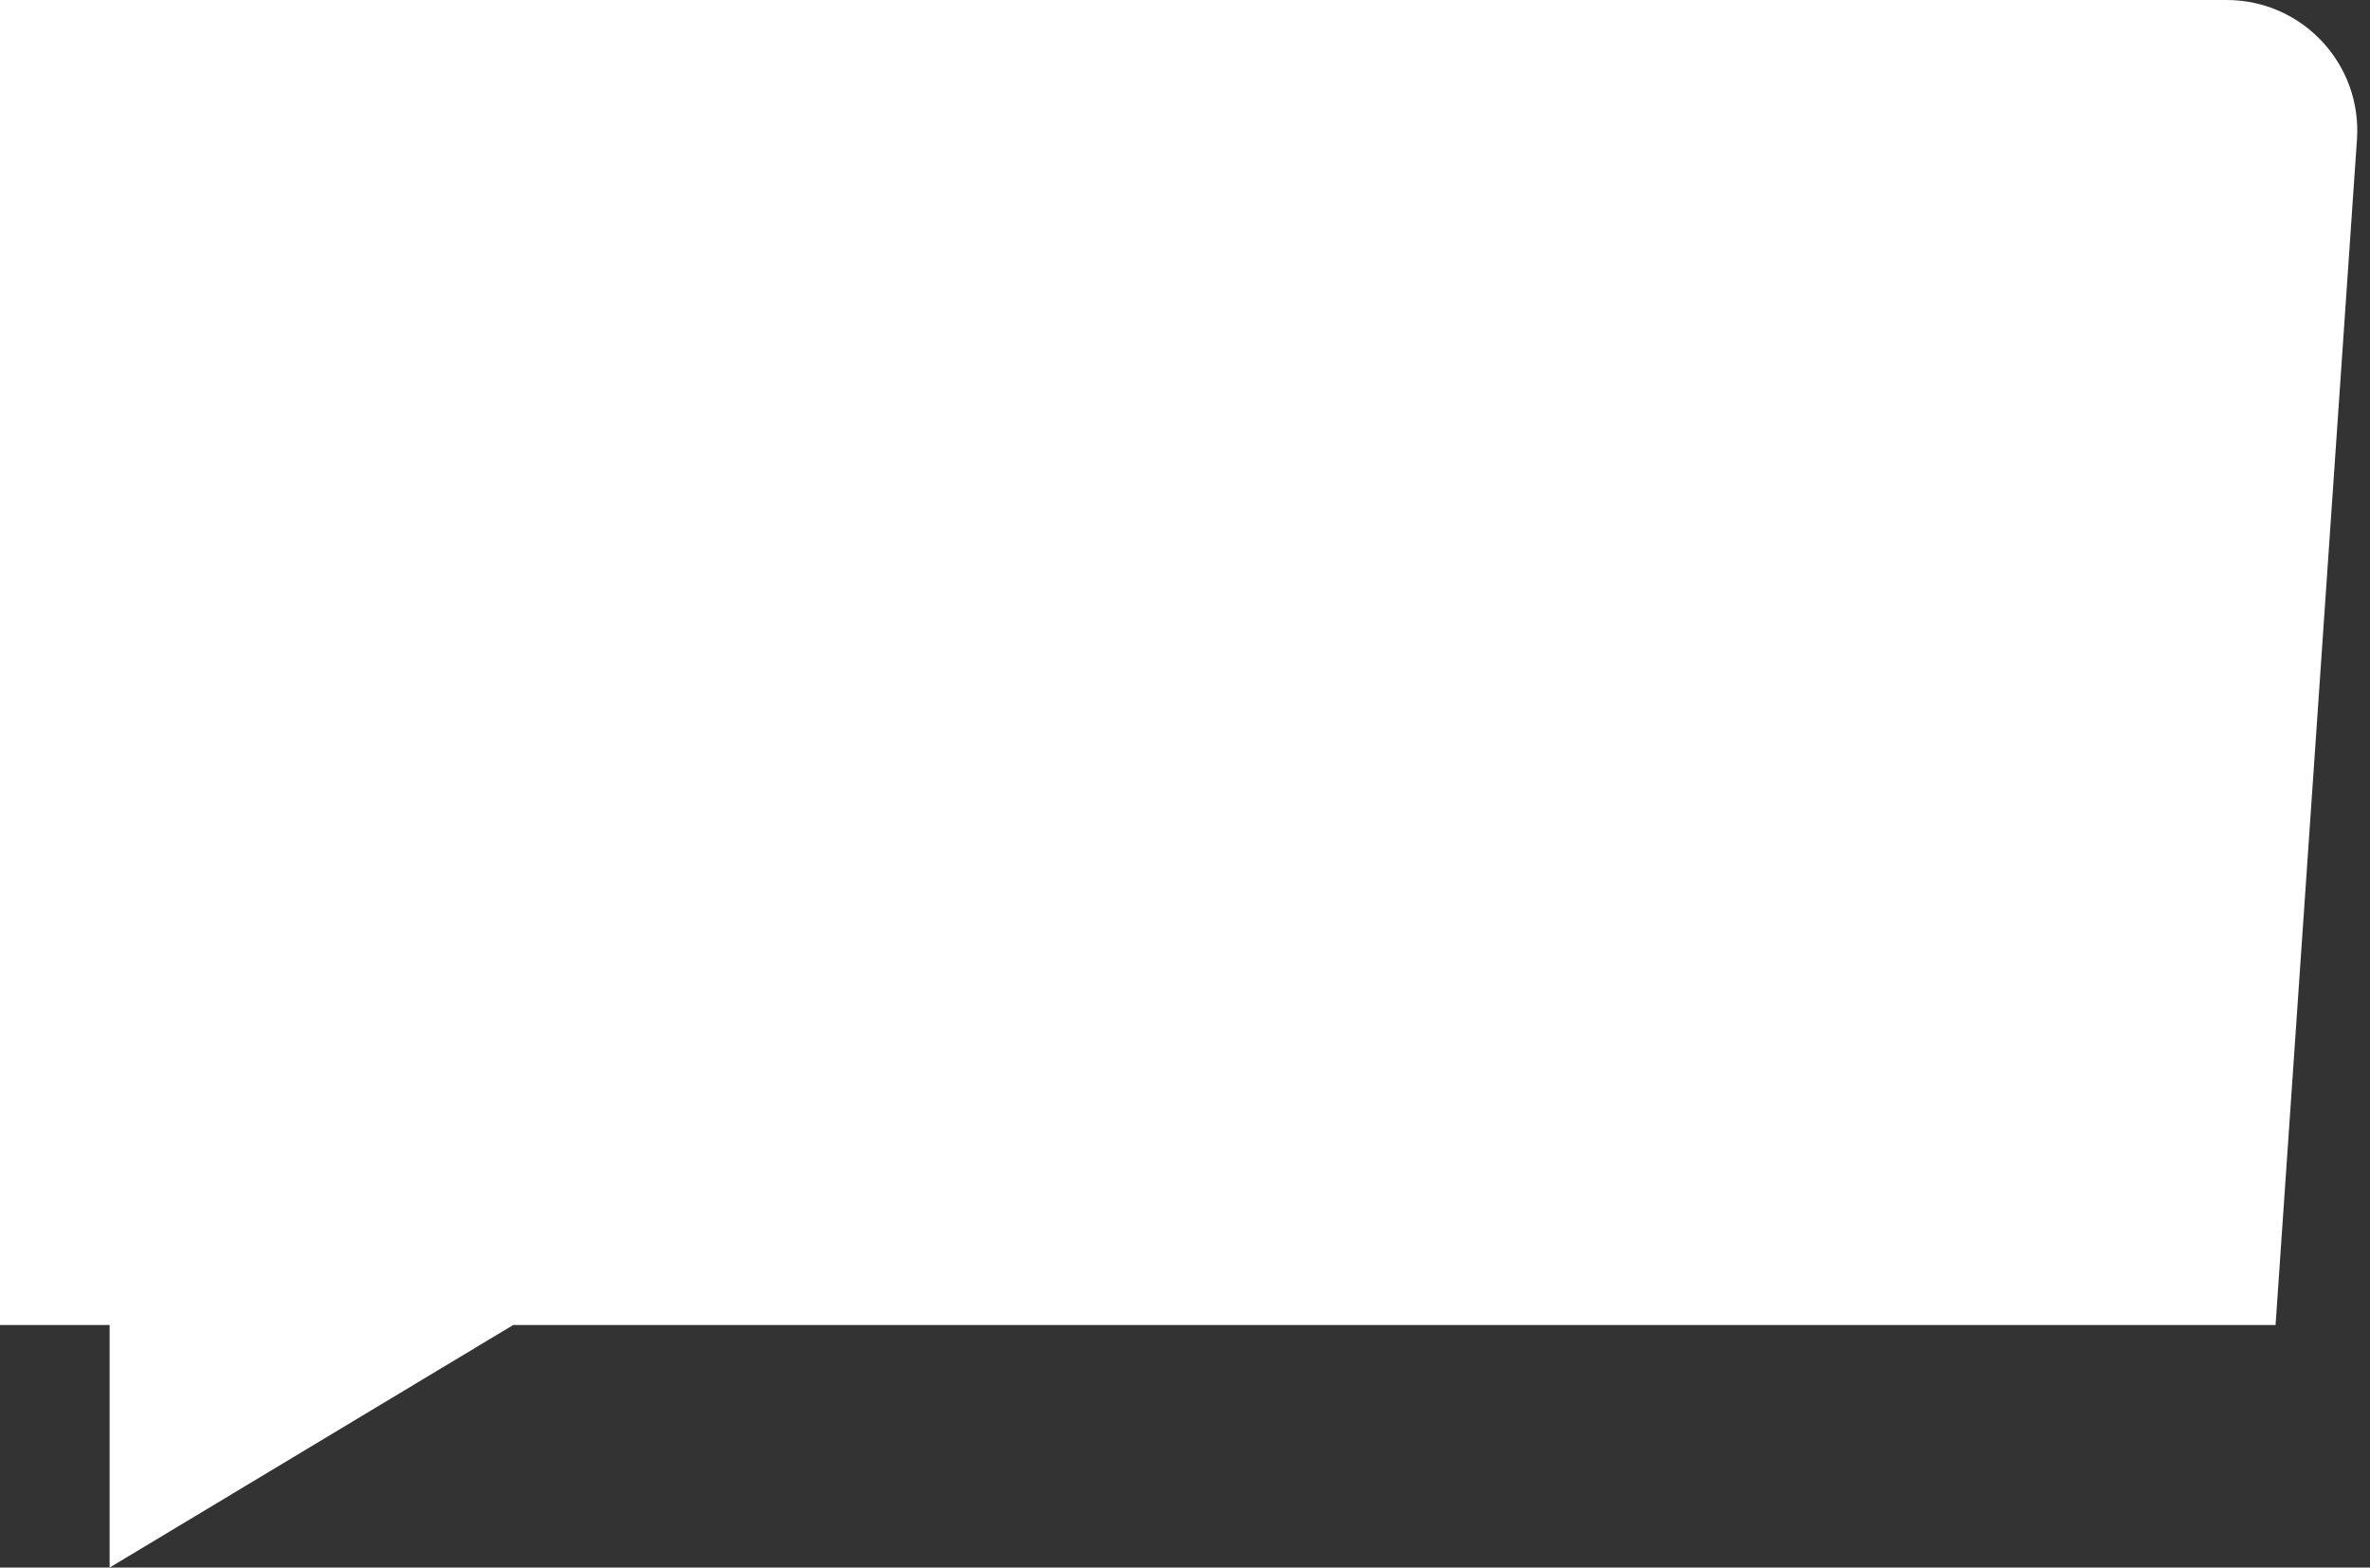 <?xml version="1.0" encoding="UTF-8"?> <svg xmlns="http://www.w3.org/2000/svg" width="508" height="336" viewBox="0 0 508 336" fill="none"><rect x="0" y="0" width="508" height="336" fill="#333333" stroke="none"/><path d="M0 284H23.5V336L110.017 284L487.759 284L505.204 29.918C506.315 13.737 493.489 0 477.27 0L0 0V284Z" fill="white"></path></svg> 